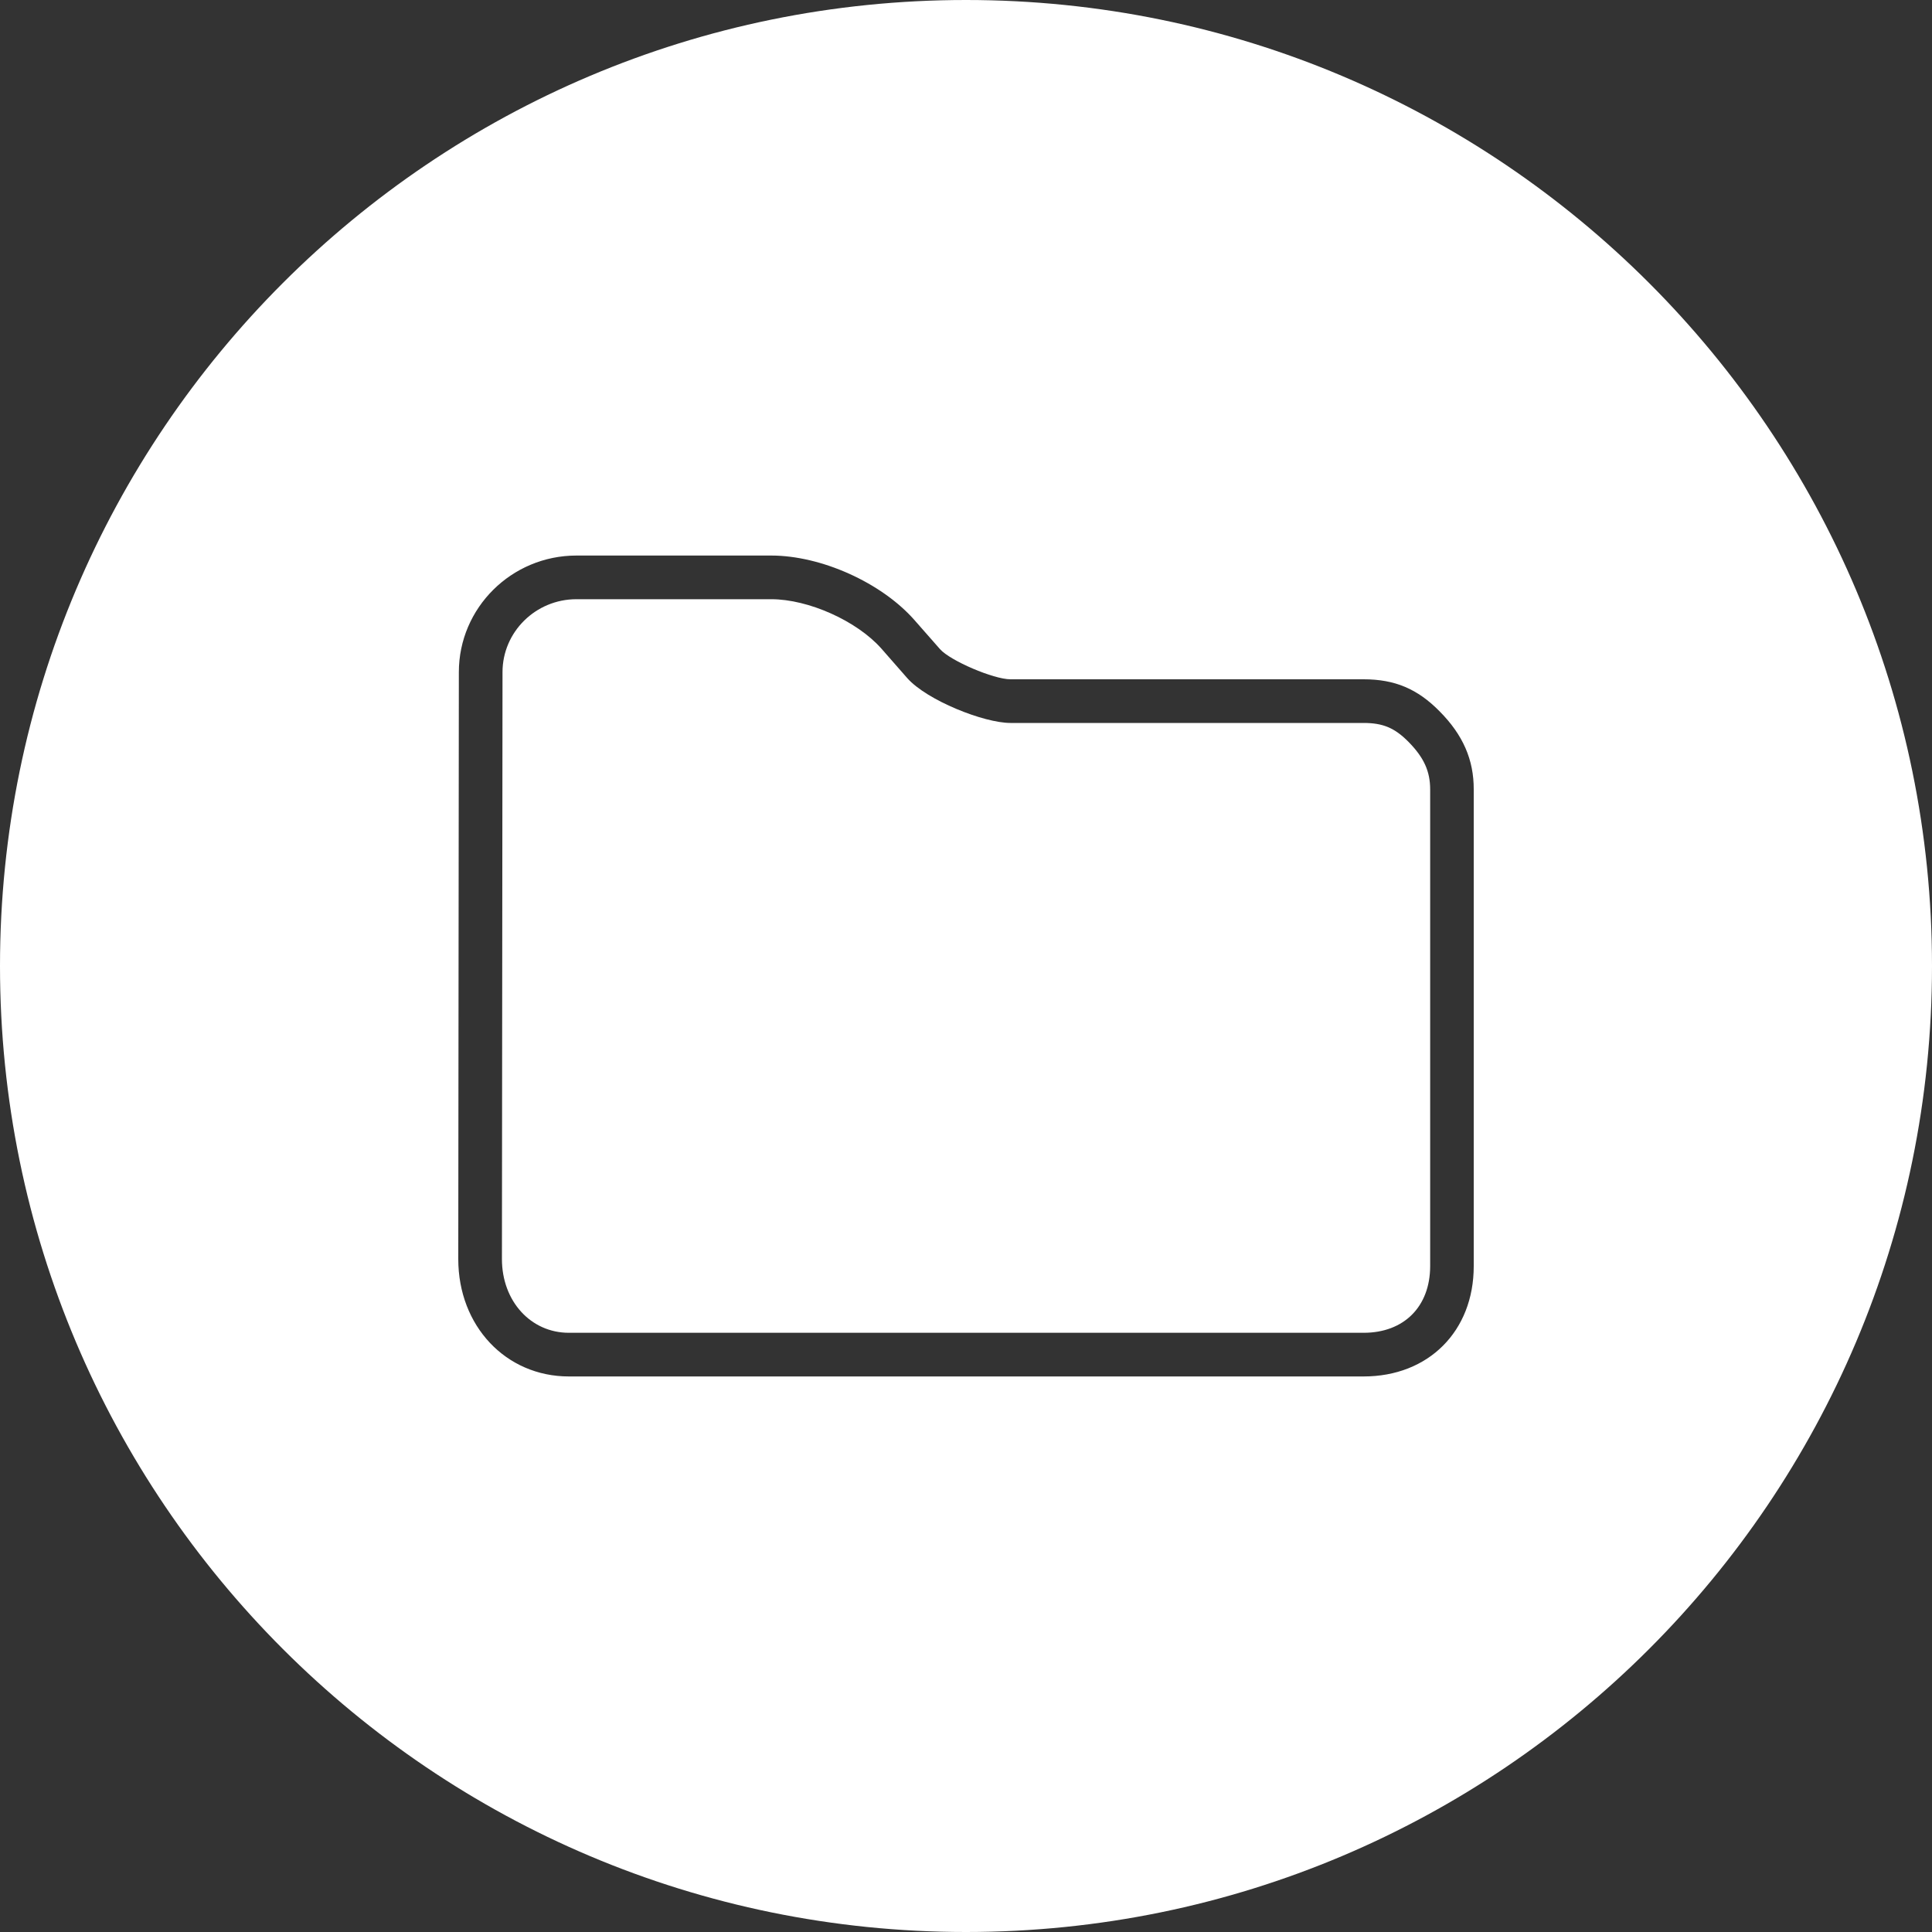 <svg xmlns="http://www.w3.org/2000/svg" id="Calque_2" viewBox="0 0 200 200"><rect x="0" y="0" width="200" height="200" fill="#333333" stroke="none"/><defs><style>.cls-1{fill:#fff;}</style></defs><g id="Calque_1-2"><g><path class="cls-1" d="M145.82,76.81c1.58,1.61,2.23,3.03,2.23,4.91v49.36c-.01,4.18-2.71,6.89-6.89,6.89H58.89c-3.95,0-6.93-3.28-6.93-7.63l.06-60.76c0-4.16,3.43-7.55,7.65-7.55h20.17c3.85,0,8.85,2.24,11.39,5.1l2.69,3.07c2.04,2.3,7.93,4.64,10.68,4.64h36.56c2,0,3.22,.51,4.66,1.97Z"></path><path class="cls-1" d="M100,0C44.77,0,0,44.77,0,100s44.77,100,100,100,100-44.78,100-100S155.23,0,100,0Zm52.56,131.08c0,6.72-4.68,11.41-11.4,11.41H58.89c-6.53,0-11.45-5.23-11.45-12.15l.06-60.76c0-6.66,5.46-12.07,12.17-12.07h20.17c5.16,0,11.37,2.79,14.78,6.63l2.69,3.06c1.06,1.2,5.55,3.12,7.29,3.12h36.56c3.23,0,5.58,.99,7.87,3.32,2.42,2.44,3.54,5.01,3.53,8.08v49.36Z"></path></g></g></svg>